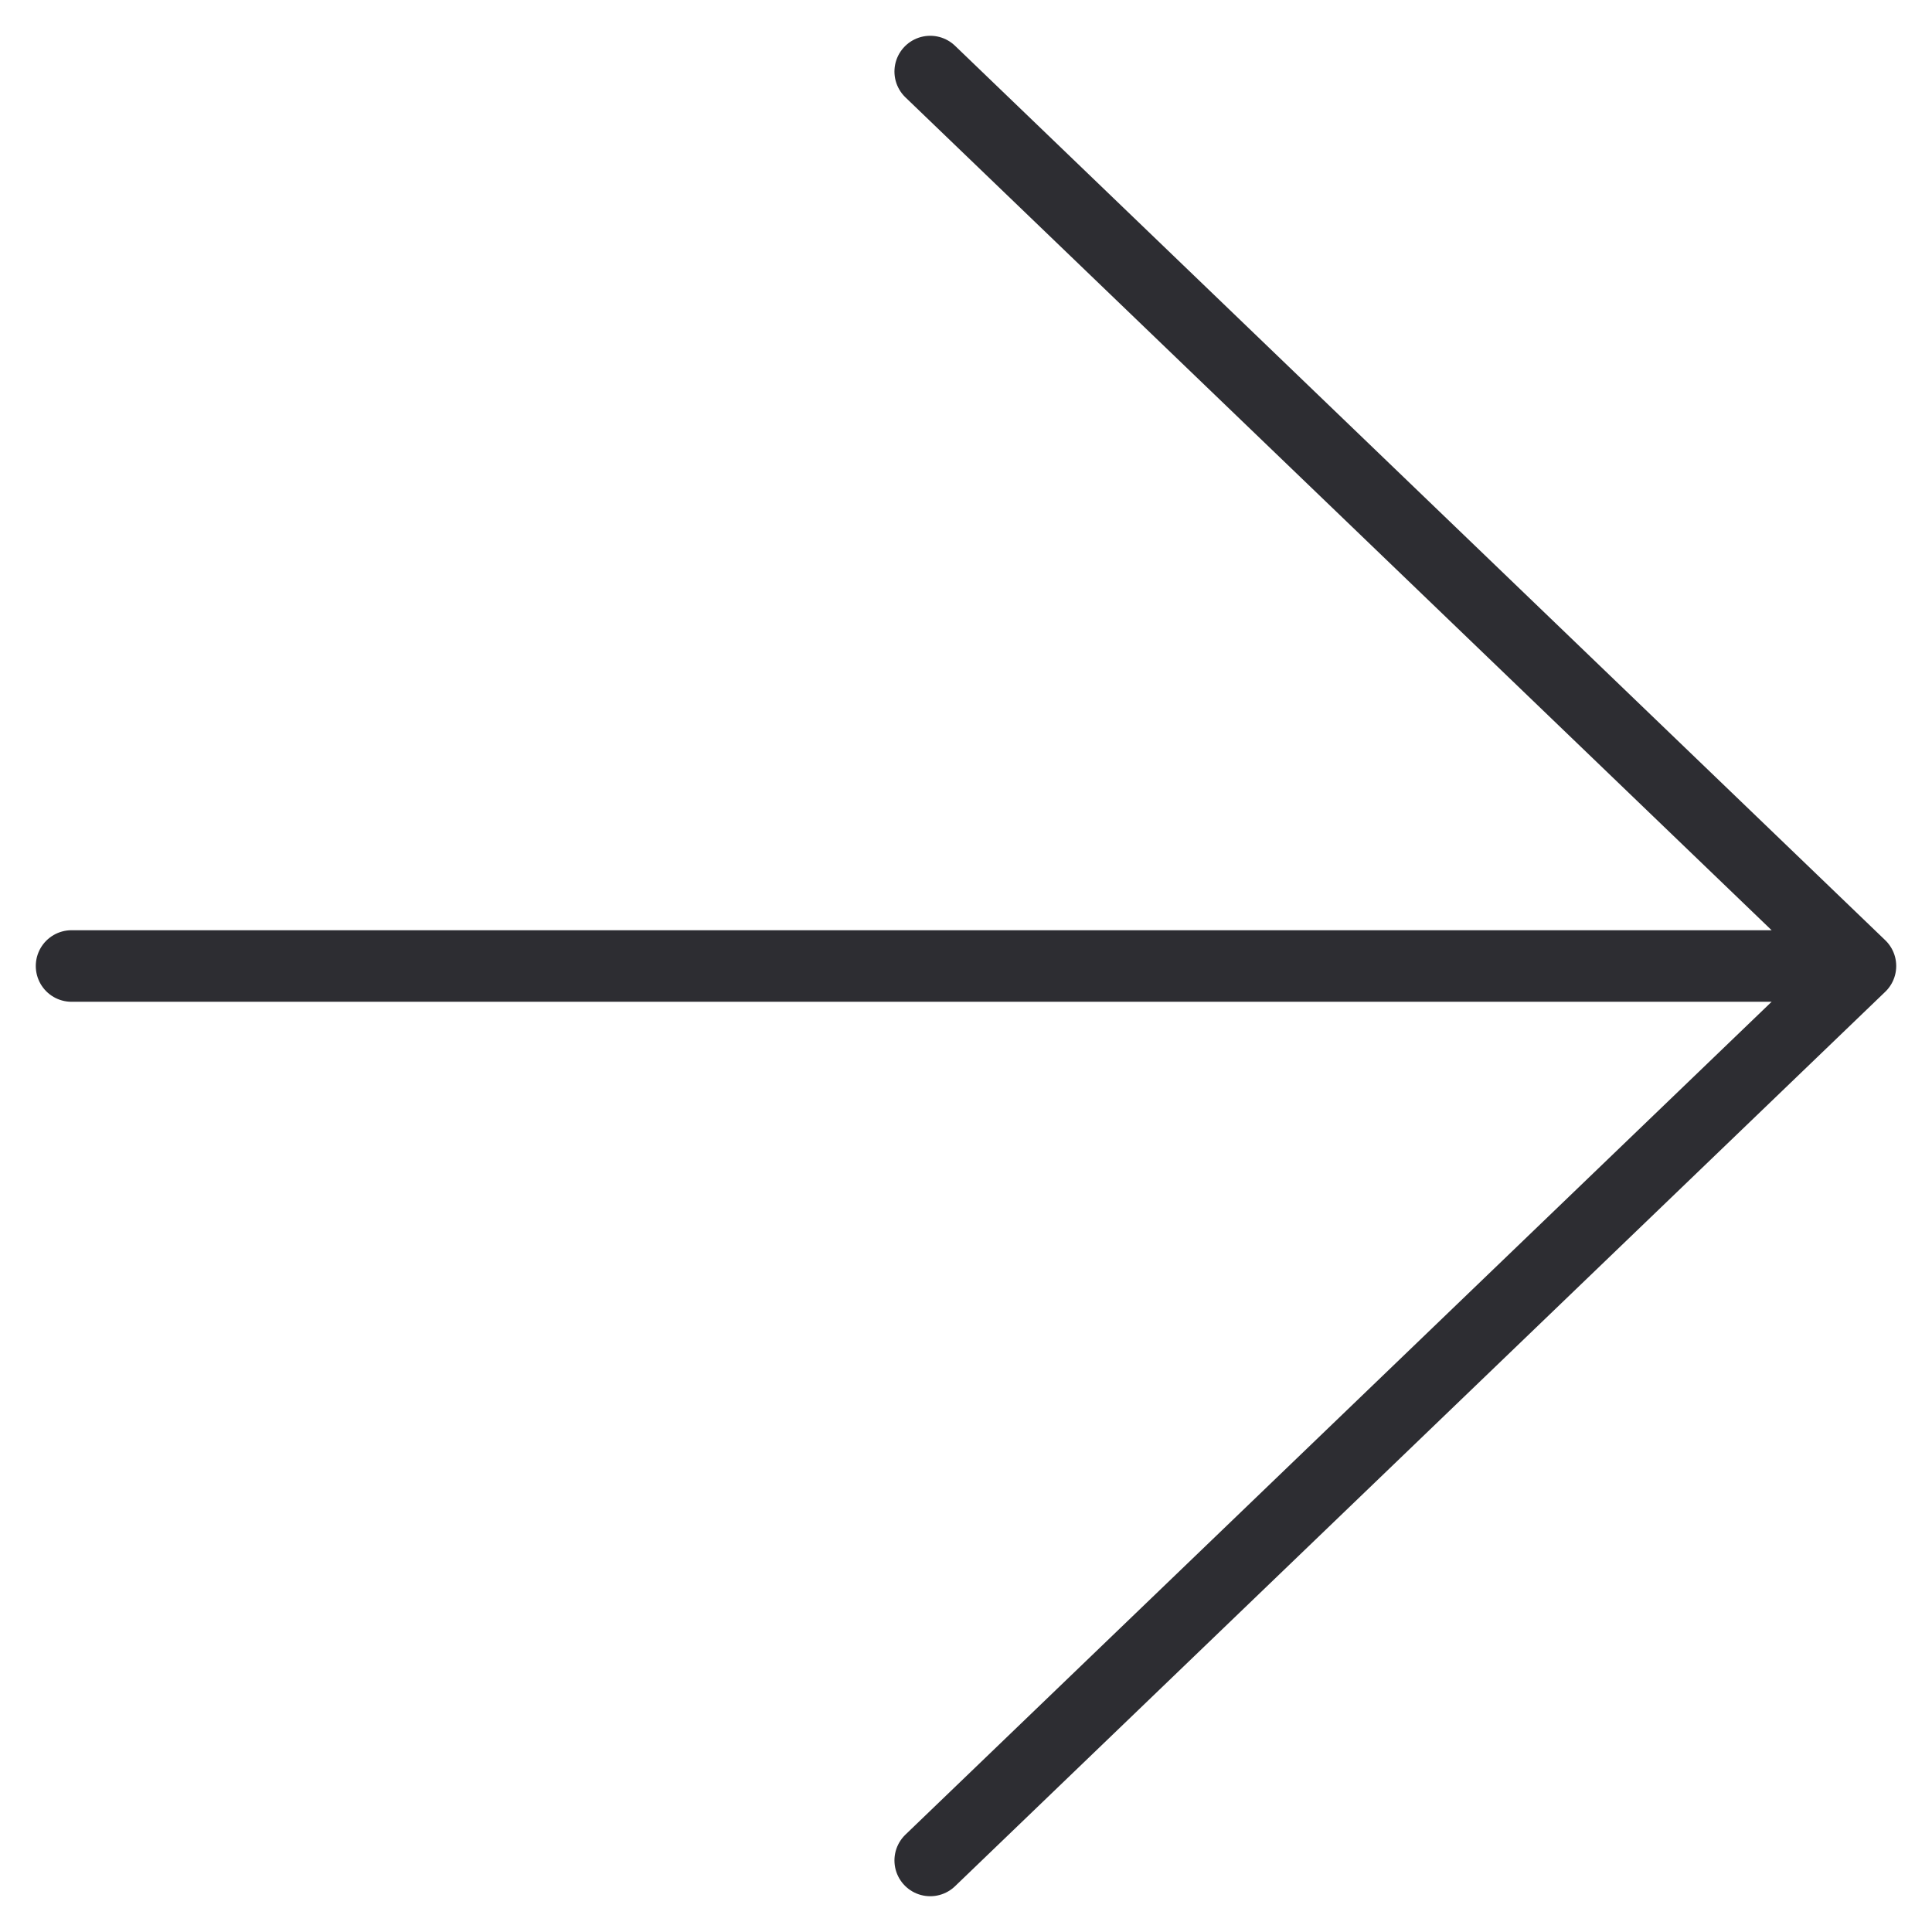 <svg width="27" height="27" viewBox="0 0 27 27" fill="none" xmlns="http://www.w3.org/2000/svg">
<path d="M13 26L26 13.5M26 13.5L13 1M26 13.5H1" stroke="#2D2D32" stroke-linecap="round" stroke-linejoin="round"/>
</svg>
